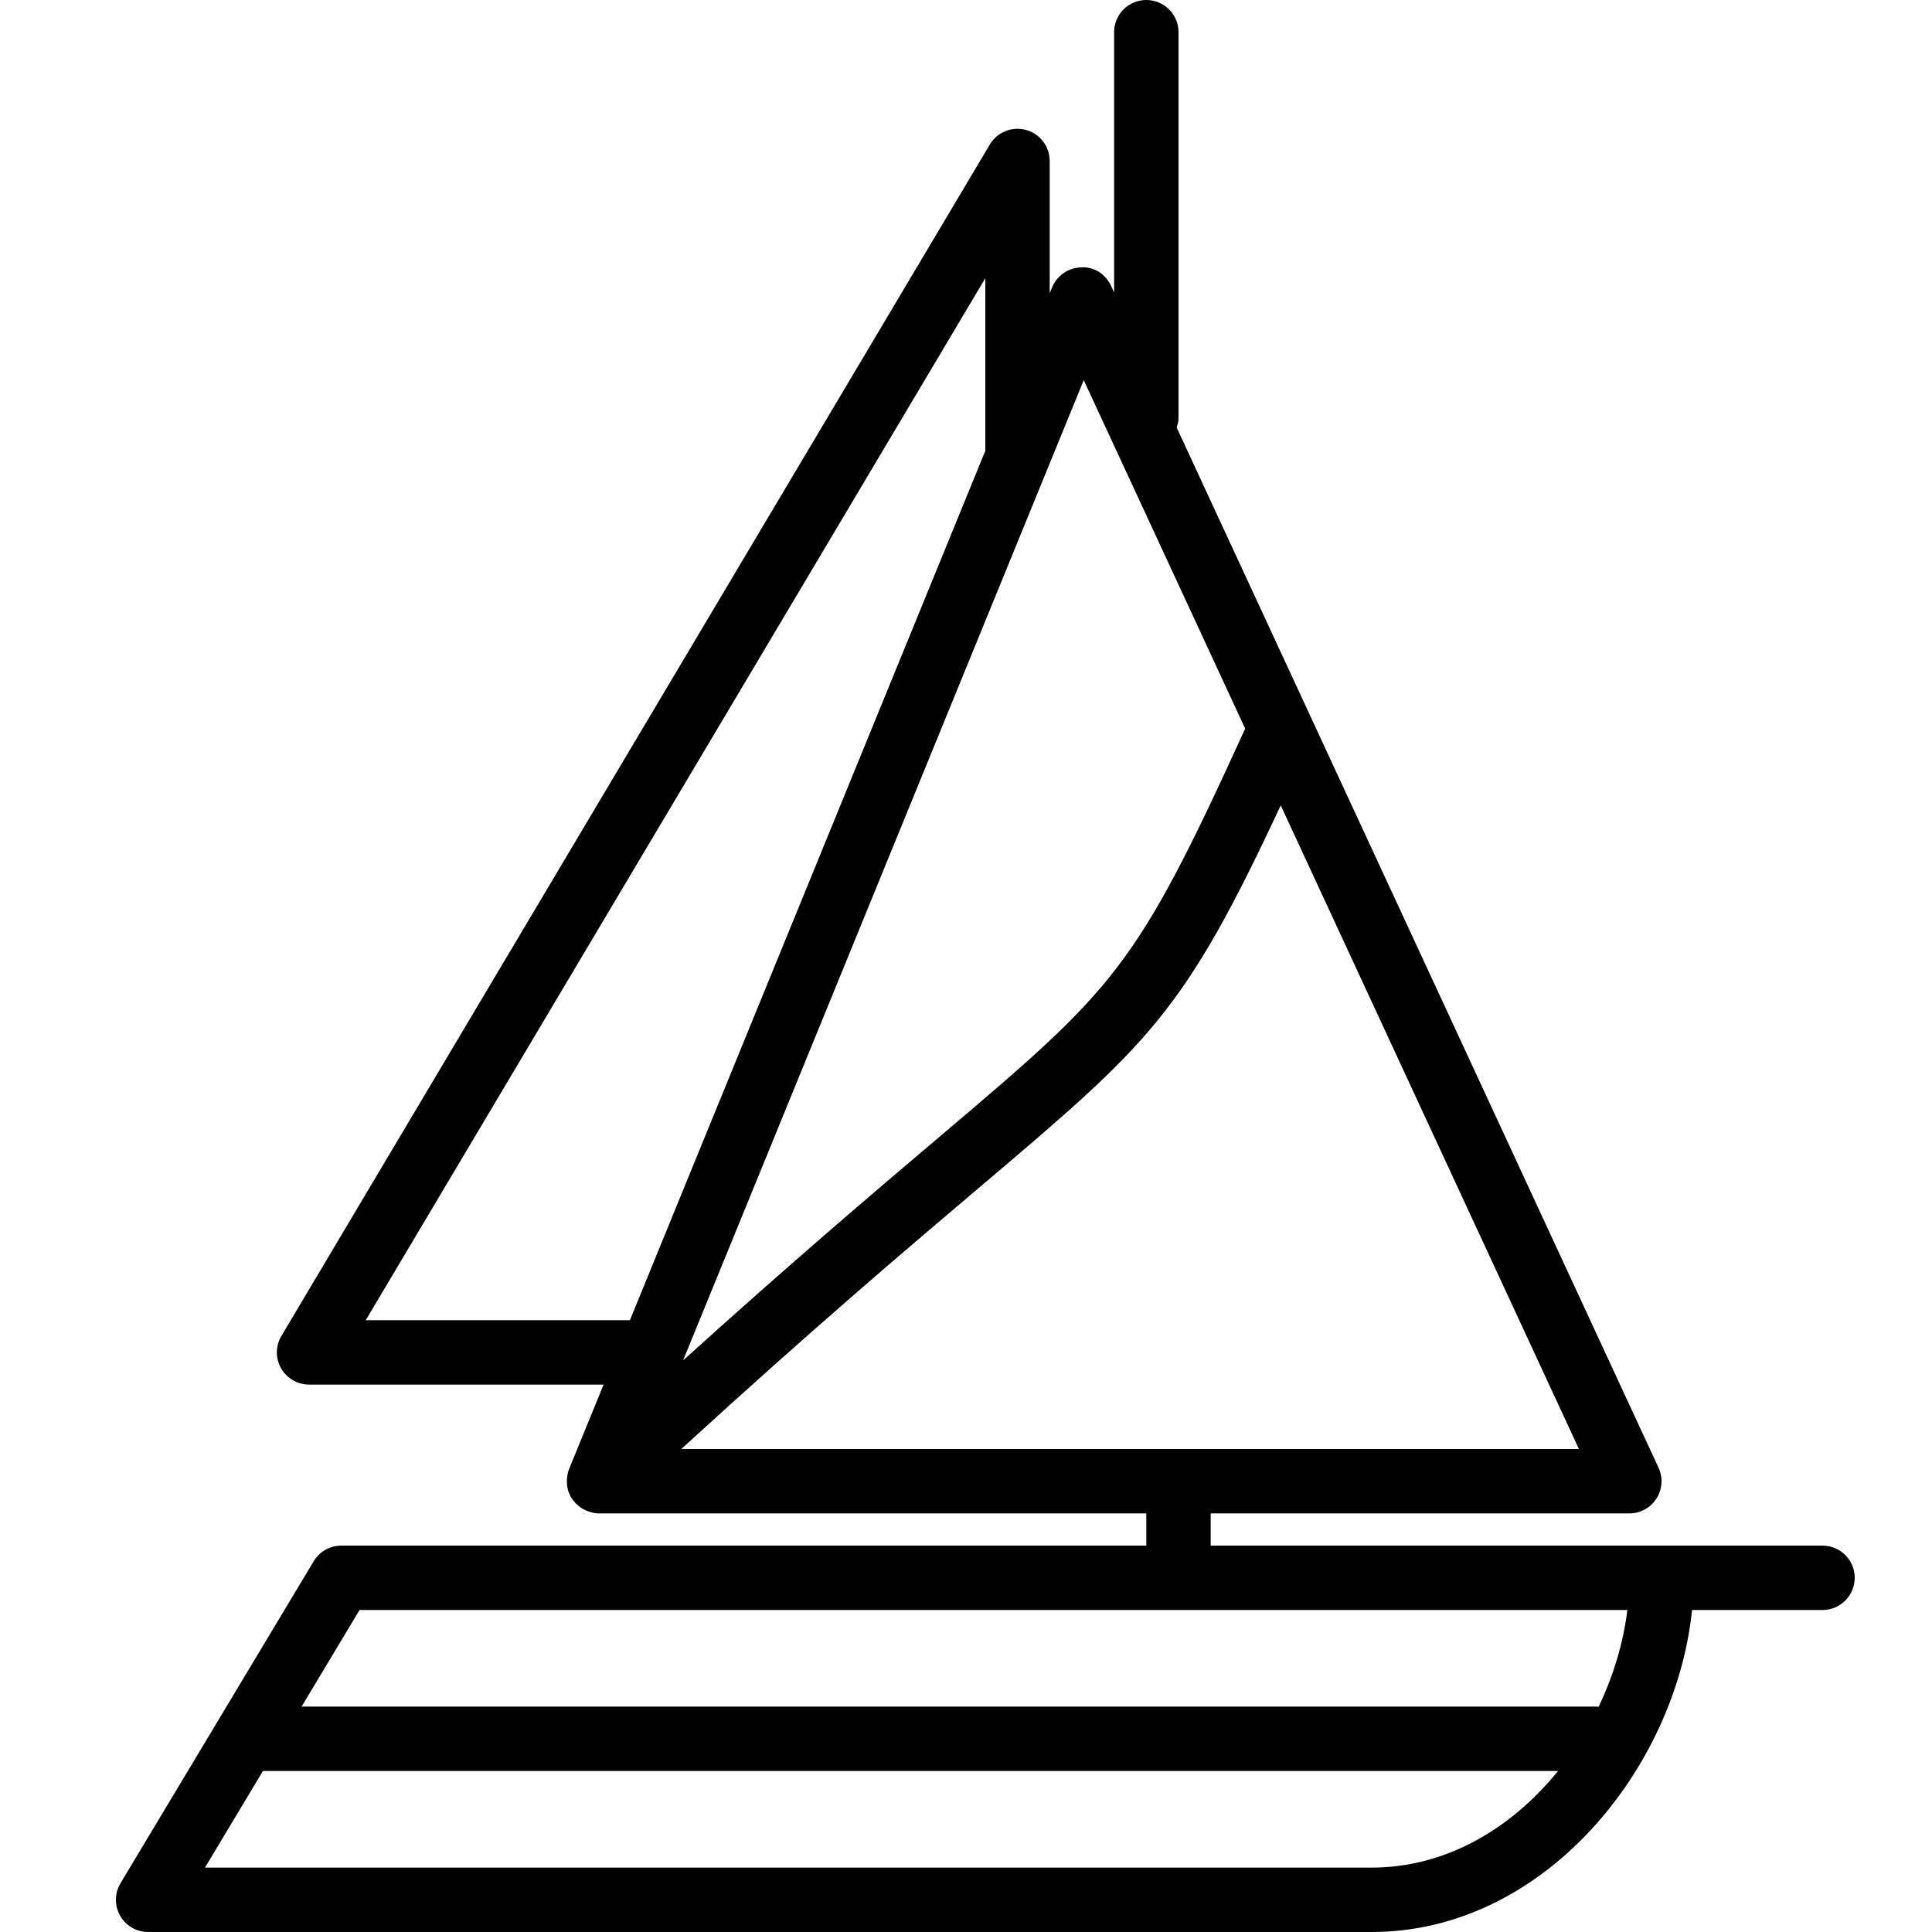 <svg width="50" height="50" viewBox="0 0 50 50" fill="#000" xmlns="http://www.w3.org/2000/svg">
<path d="M47.166 40H31.333V39.167H42.166C42.451 39.167 42.716 39.022 42.869 38.782C43.022 38.542 43.042 38.242 42.922 37.983L30.453 11.066C30.475 10.991 30.5 10.916 30.5 10.833V0.833C30.5 0.372 30.126 0 29.666 0C29.206 0 28.833 0.372 28.833 0.833V7.569L28.756 7.402C28.616 7.103 28.334 6.9 27.981 6.919C27.65 6.928 27.354 7.13 27.228 7.438L27.166 7.588V4.167C27.166 3.792 26.916 3.462 26.554 3.363C26.192 3.263 25.808 3.418 25.616 3.741L7.283 34.574C7.13 34.832 7.126 35.151 7.275 35.412C7.423 35.672 7.701 35.833 8 35.833H15.621L14.728 38.018C14.694 38.101 14.68 38.188 14.673 38.275C14.671 38.296 14.671 38.316 14.672 38.337C14.672 38.432 14.684 38.527 14.716 38.617C14.717 38.619 14.719 38.622 14.721 38.624C14.743 38.685 14.771 38.743 14.809 38.798C14.827 38.825 14.851 38.847 14.872 38.871C14.88 38.88 14.882 38.892 14.891 38.901C14.896 38.907 14.904 38.908 14.91 38.914C14.981 38.987 15.062 39.044 15.154 39.086C15.172 39.094 15.19 39.1 15.208 39.107C15.3 39.142 15.397 39.167 15.5 39.167H29.666V40H8.833C8.541 40 8.269 40.154 8.119 40.404L3.119 48.737C2.964 48.995 2.961 49.315 3.108 49.578C3.256 49.839 3.533 50 3.833 50H35.5C39.965 50 43.372 45.758 43.79 41.667H47.166C47.626 41.667 48 41.294 48 40.833C48 40.373 47.626 40 47.166 40ZM28.047 9.838L32.225 18.857C29.361 25.141 28.869 25.559 24.249 29.475C22.621 30.855 20.522 32.636 17.678 35.208L28.047 9.838ZM9.465 34.167L25.5 7.199V11.666L16.302 34.167H9.465ZM17.632 37.5C21.067 34.357 23.493 32.301 25.327 30.747C29.768 26.982 30.618 26.257 33.145 20.843L40.862 37.5H17.632ZM35.5 48.333H5.305L6.805 45.833H40.322C39.129 47.306 37.441 48.333 35.5 48.333ZM41.371 44.174C41.357 44.173 41.346 44.167 41.333 44.167H7.805L9.305 41.667H42.116C42.012 42.518 41.754 43.373 41.371 44.174Z"/>
</svg>
